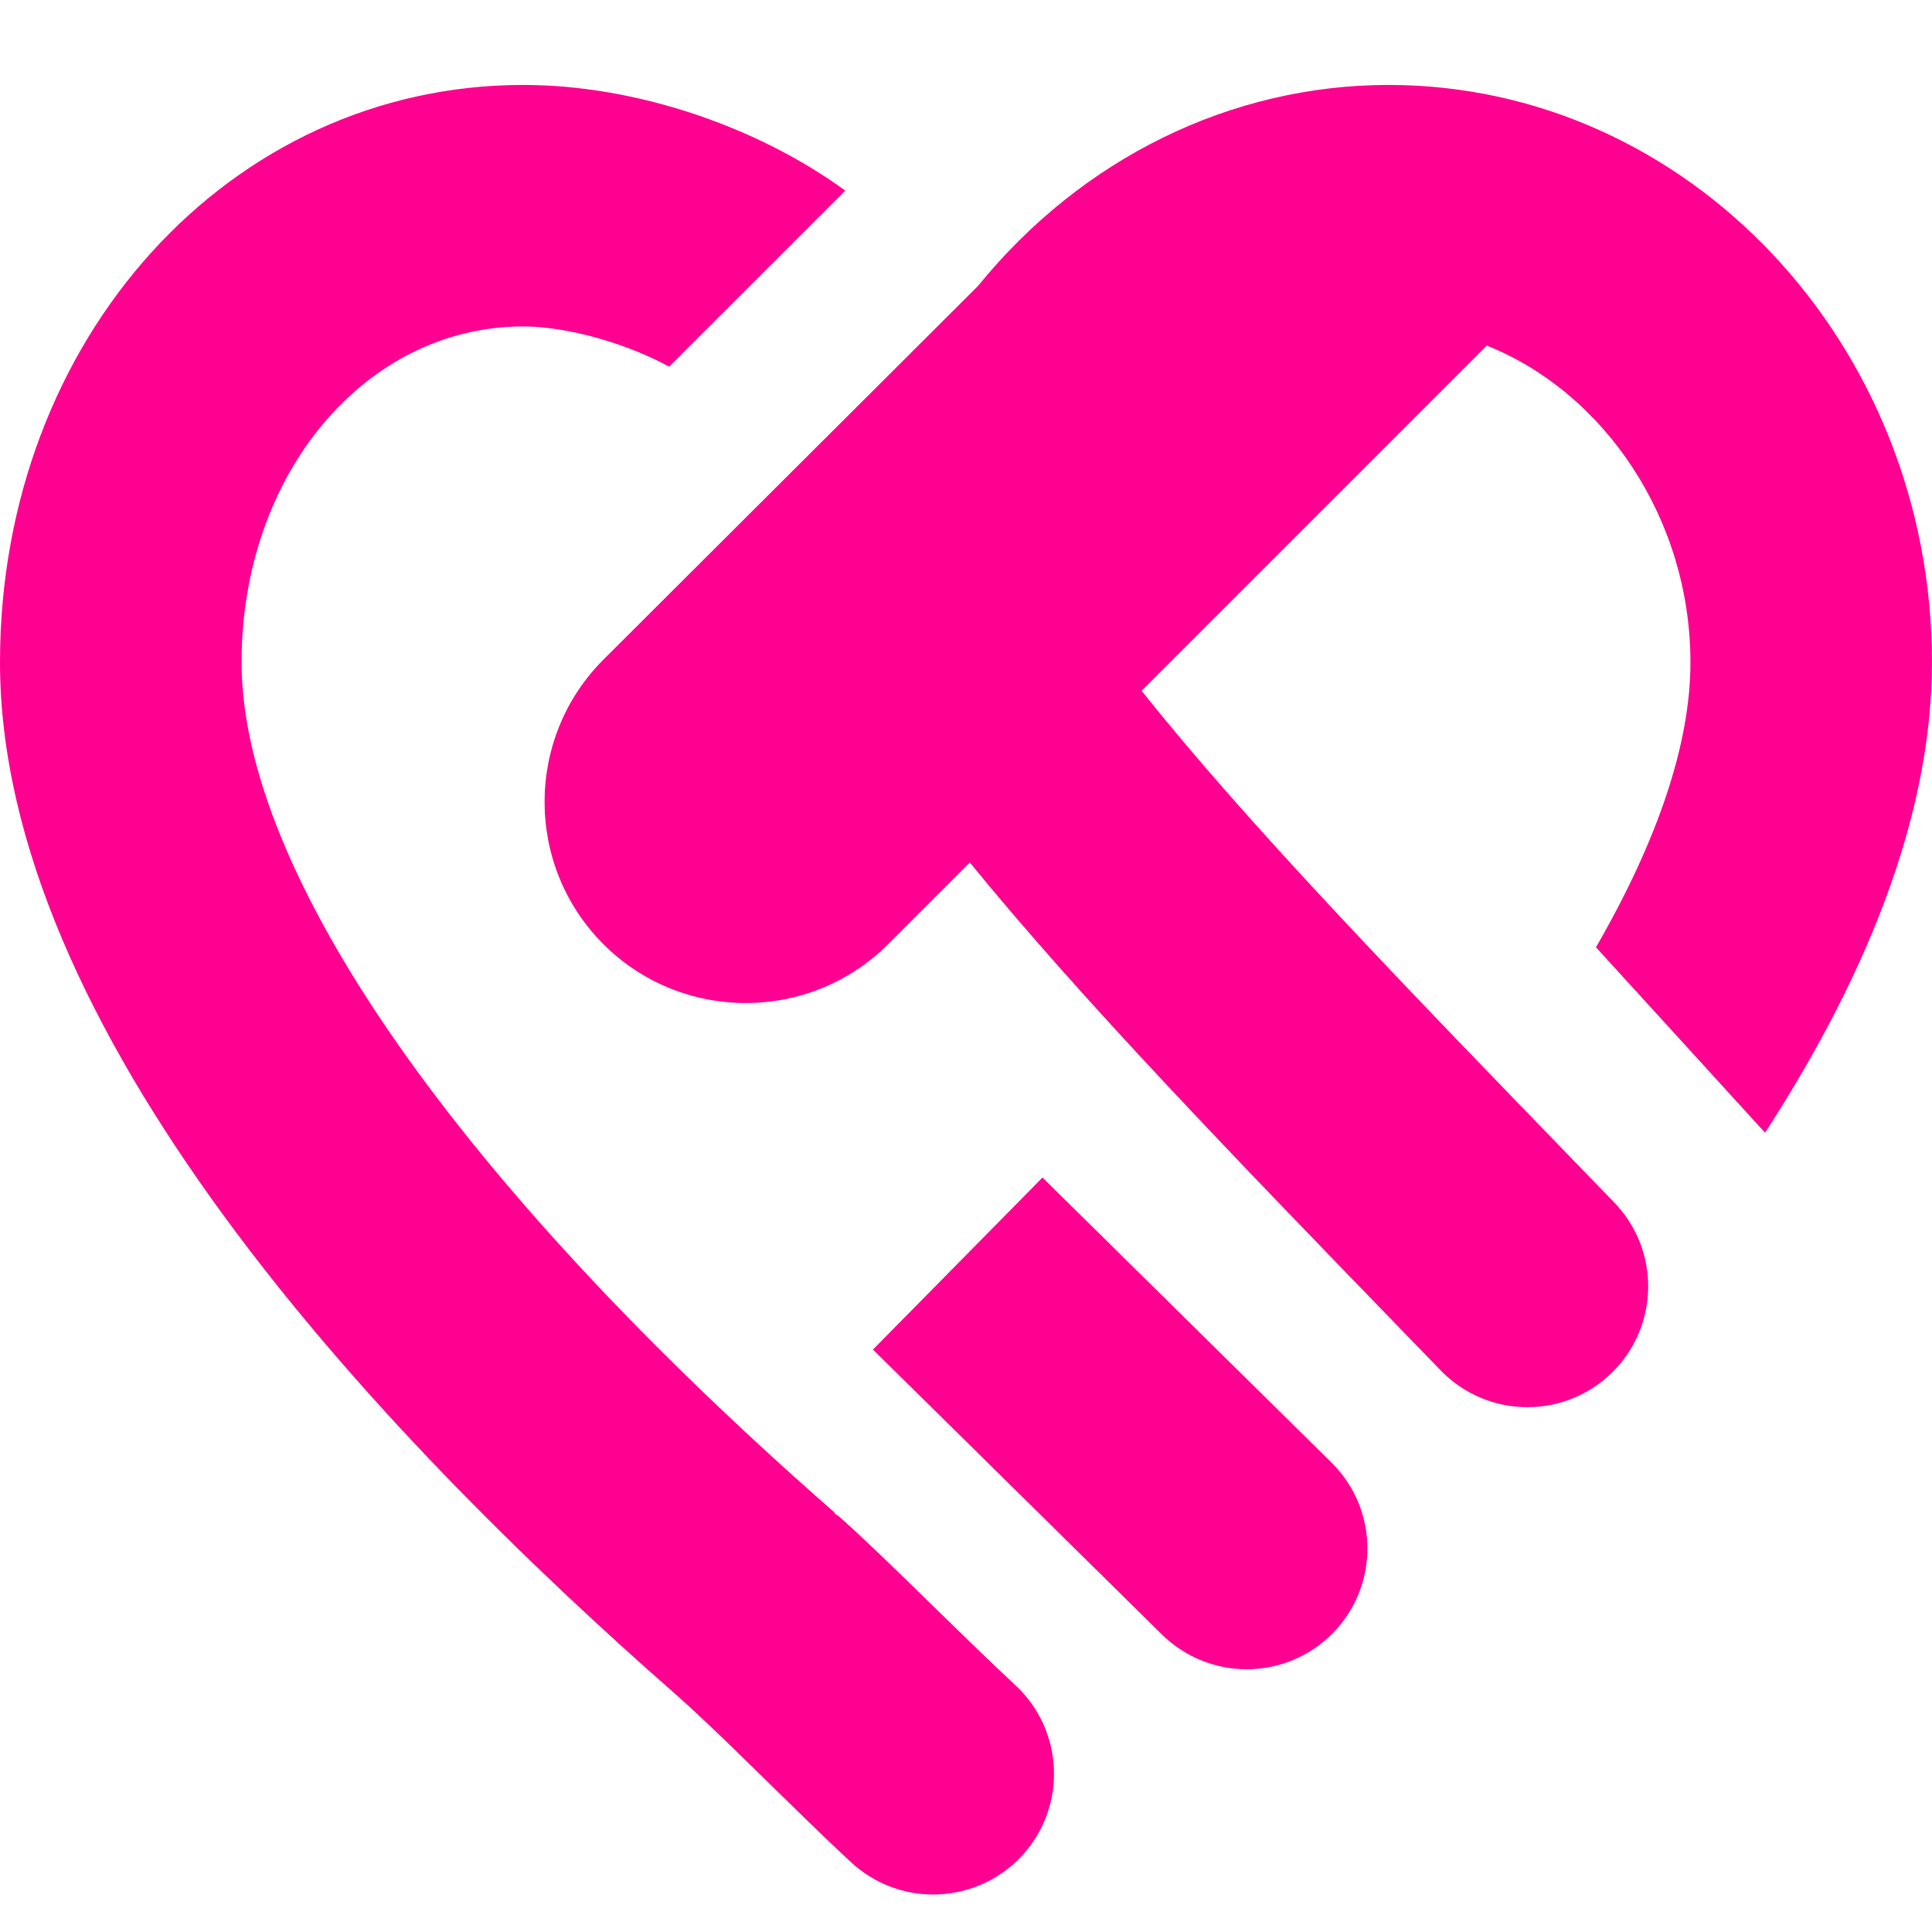 <svg width="32" height="32" viewBox="0 0 32 32" fill="none" xmlns="http://www.w3.org/2000/svg">
<path d="M16.819 27.913C17.627 28.665 17.675 29.931 16.923 30.74C16.529 31.164 15.993 31.379 15.456 31.379C14.969 31.379 14.481 31.201 14.095 30.844C13.135 29.952 11.979 28.761 11.259 28.125C11.255 28.121 11.252 28.117 11.248 28.113C6.088 23.6 0 17.005 0 10.969C0 5.607 3.807 1.407 8.667 1.407C10.547 1.407 12.555 2.105 14 3.157L11.083 6.073C10.424 5.711 9.436 5.407 8.667 5.407C6.051 5.407 4.001 7.851 4.001 10.968C4.001 14.456 7.584 19.592 13.828 25.057L13.821 25.065C13.849 25.088 13.88 25.103 13.907 25.127C14.644 25.777 15.837 27.001 16.819 27.913ZM17.267 19.504L14.459 22.353L19.245 27.072C19.635 27.456 20.143 27.648 20.649 27.648C21.167 27.648 21.681 27.449 22.073 27.052C22.848 26.265 22.839 24.999 22.052 24.223L17.267 19.504ZM26.433 15.688L29.235 18.761C31.064 15.936 31.999 13.323 31.999 10.968C31.999 10.965 31.999 10.964 31.999 10.963C31.996 5.693 27.96 1.407 22.999 1.407C20.391 1.407 17.919 2.619 16.199 4.736L9.995 10.925C8.695 12.225 8.695 14.34 9.995 15.639C10.644 16.288 11.497 16.613 12.352 16.613C13.207 16.613 14.06 16.288 14.709 15.639L16.063 14.285C17.907 16.547 20.388 19.111 23.224 22.039L23.861 22.697C24.255 23.103 24.777 23.307 25.299 23.307C25.8 23.307 26.301 23.12 26.689 22.744C27.484 21.976 27.504 20.709 26.736 19.916L26.097 19.256C23.184 16.248 20.656 13.636 18.908 11.441L24.625 5.724C26.565 6.495 27.999 8.587 27.999 10.972C27.999 12.316 27.459 13.915 26.433 15.692V15.688Z" fill="#FF0091"/>
</svg>
